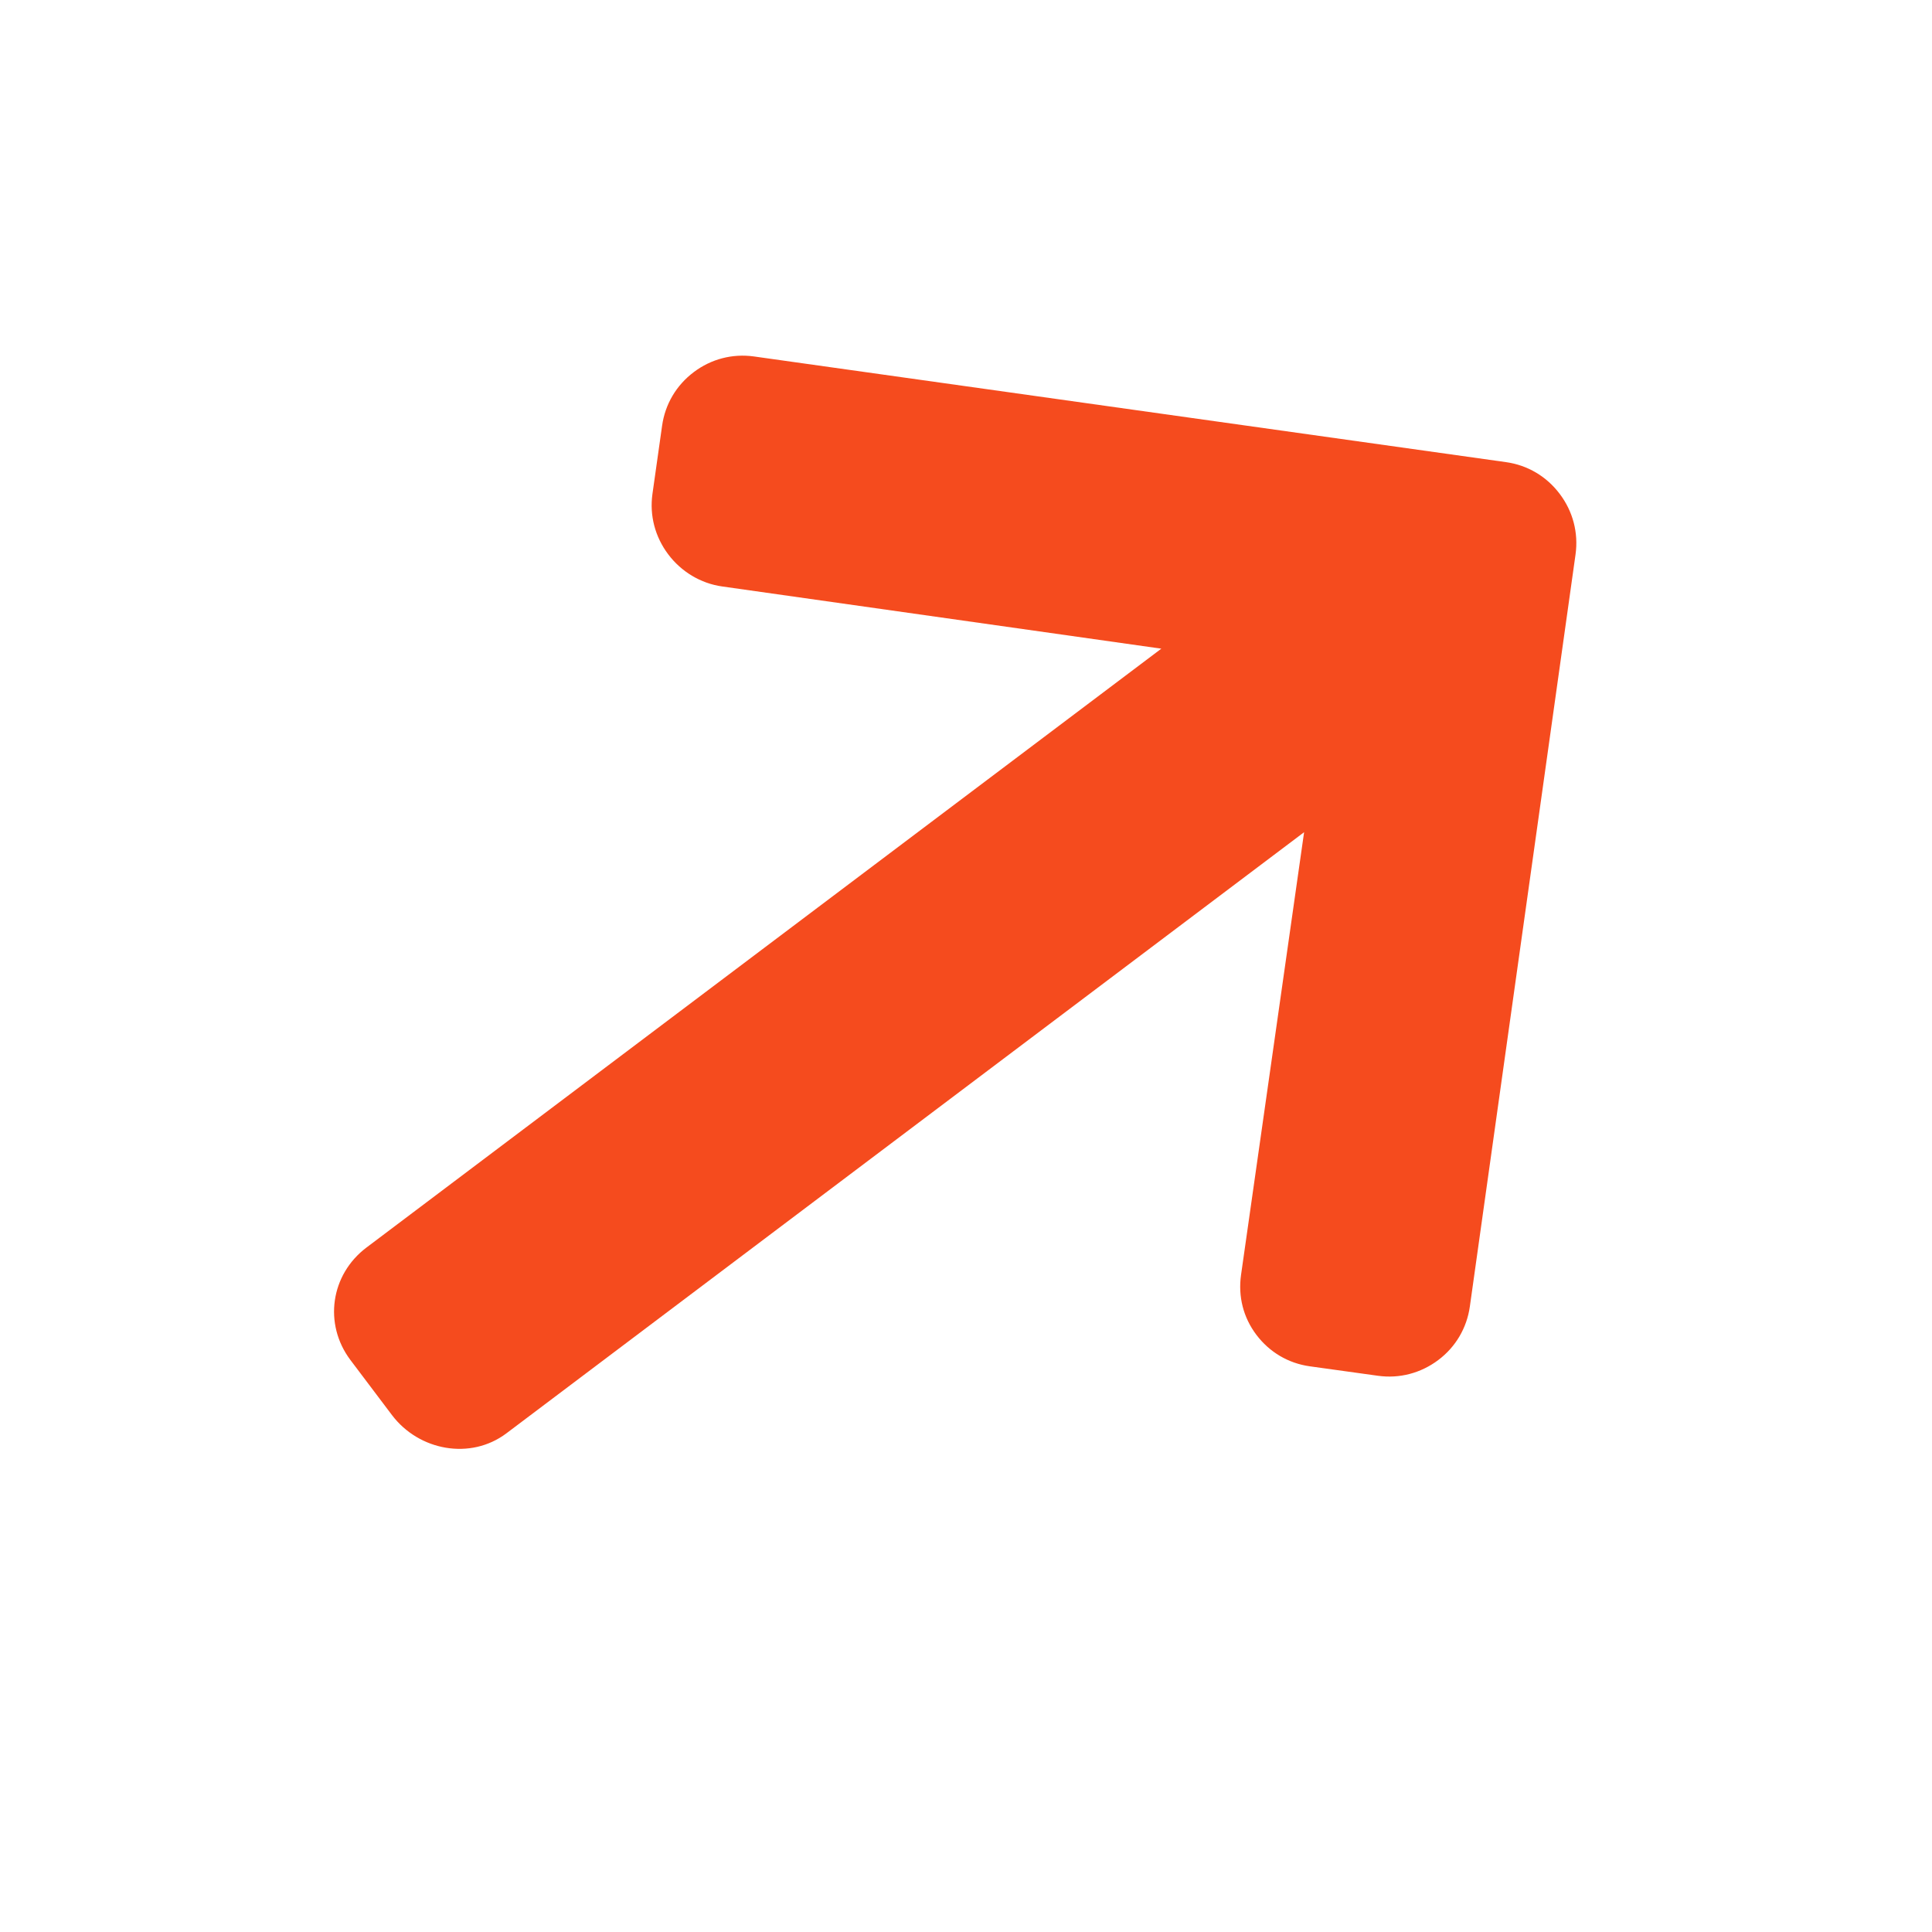 <svg width="20" height="20" viewBox="0 0 20 20" fill="none" xmlns="http://www.w3.org/2000/svg">
<path d="M15.59 4.784L7.805 3.69C7.583 3.659 7.362 3.716 7.182 3.852C7.001 3.988 6.885 4.185 6.854 4.407L6.754 5.114C6.723 5.336 6.781 5.557 6.917 5.738C7.052 5.918 7.254 6.04 7.476 6.071L12.022 6.715L3.793 12.915C3.422 13.195 3.348 13.706 3.627 14.078L4.057 14.648C4.337 15.019 4.871 15.117 5.242 14.838L13.5 8.615L12.847 13.199C12.816 13.421 12.87 13.638 13.006 13.818C13.142 13.998 13.337 14.113 13.559 14.144L14.265 14.242C14.487 14.273 14.708 14.215 14.889 14.079C15.069 13.944 15.185 13.746 15.216 13.524L16.31 5.739C16.341 5.516 16.283 5.294 16.147 5.114C16.011 4.932 15.813 4.815 15.59 4.784Z" fill="#F54B1E"/>
</svg>
